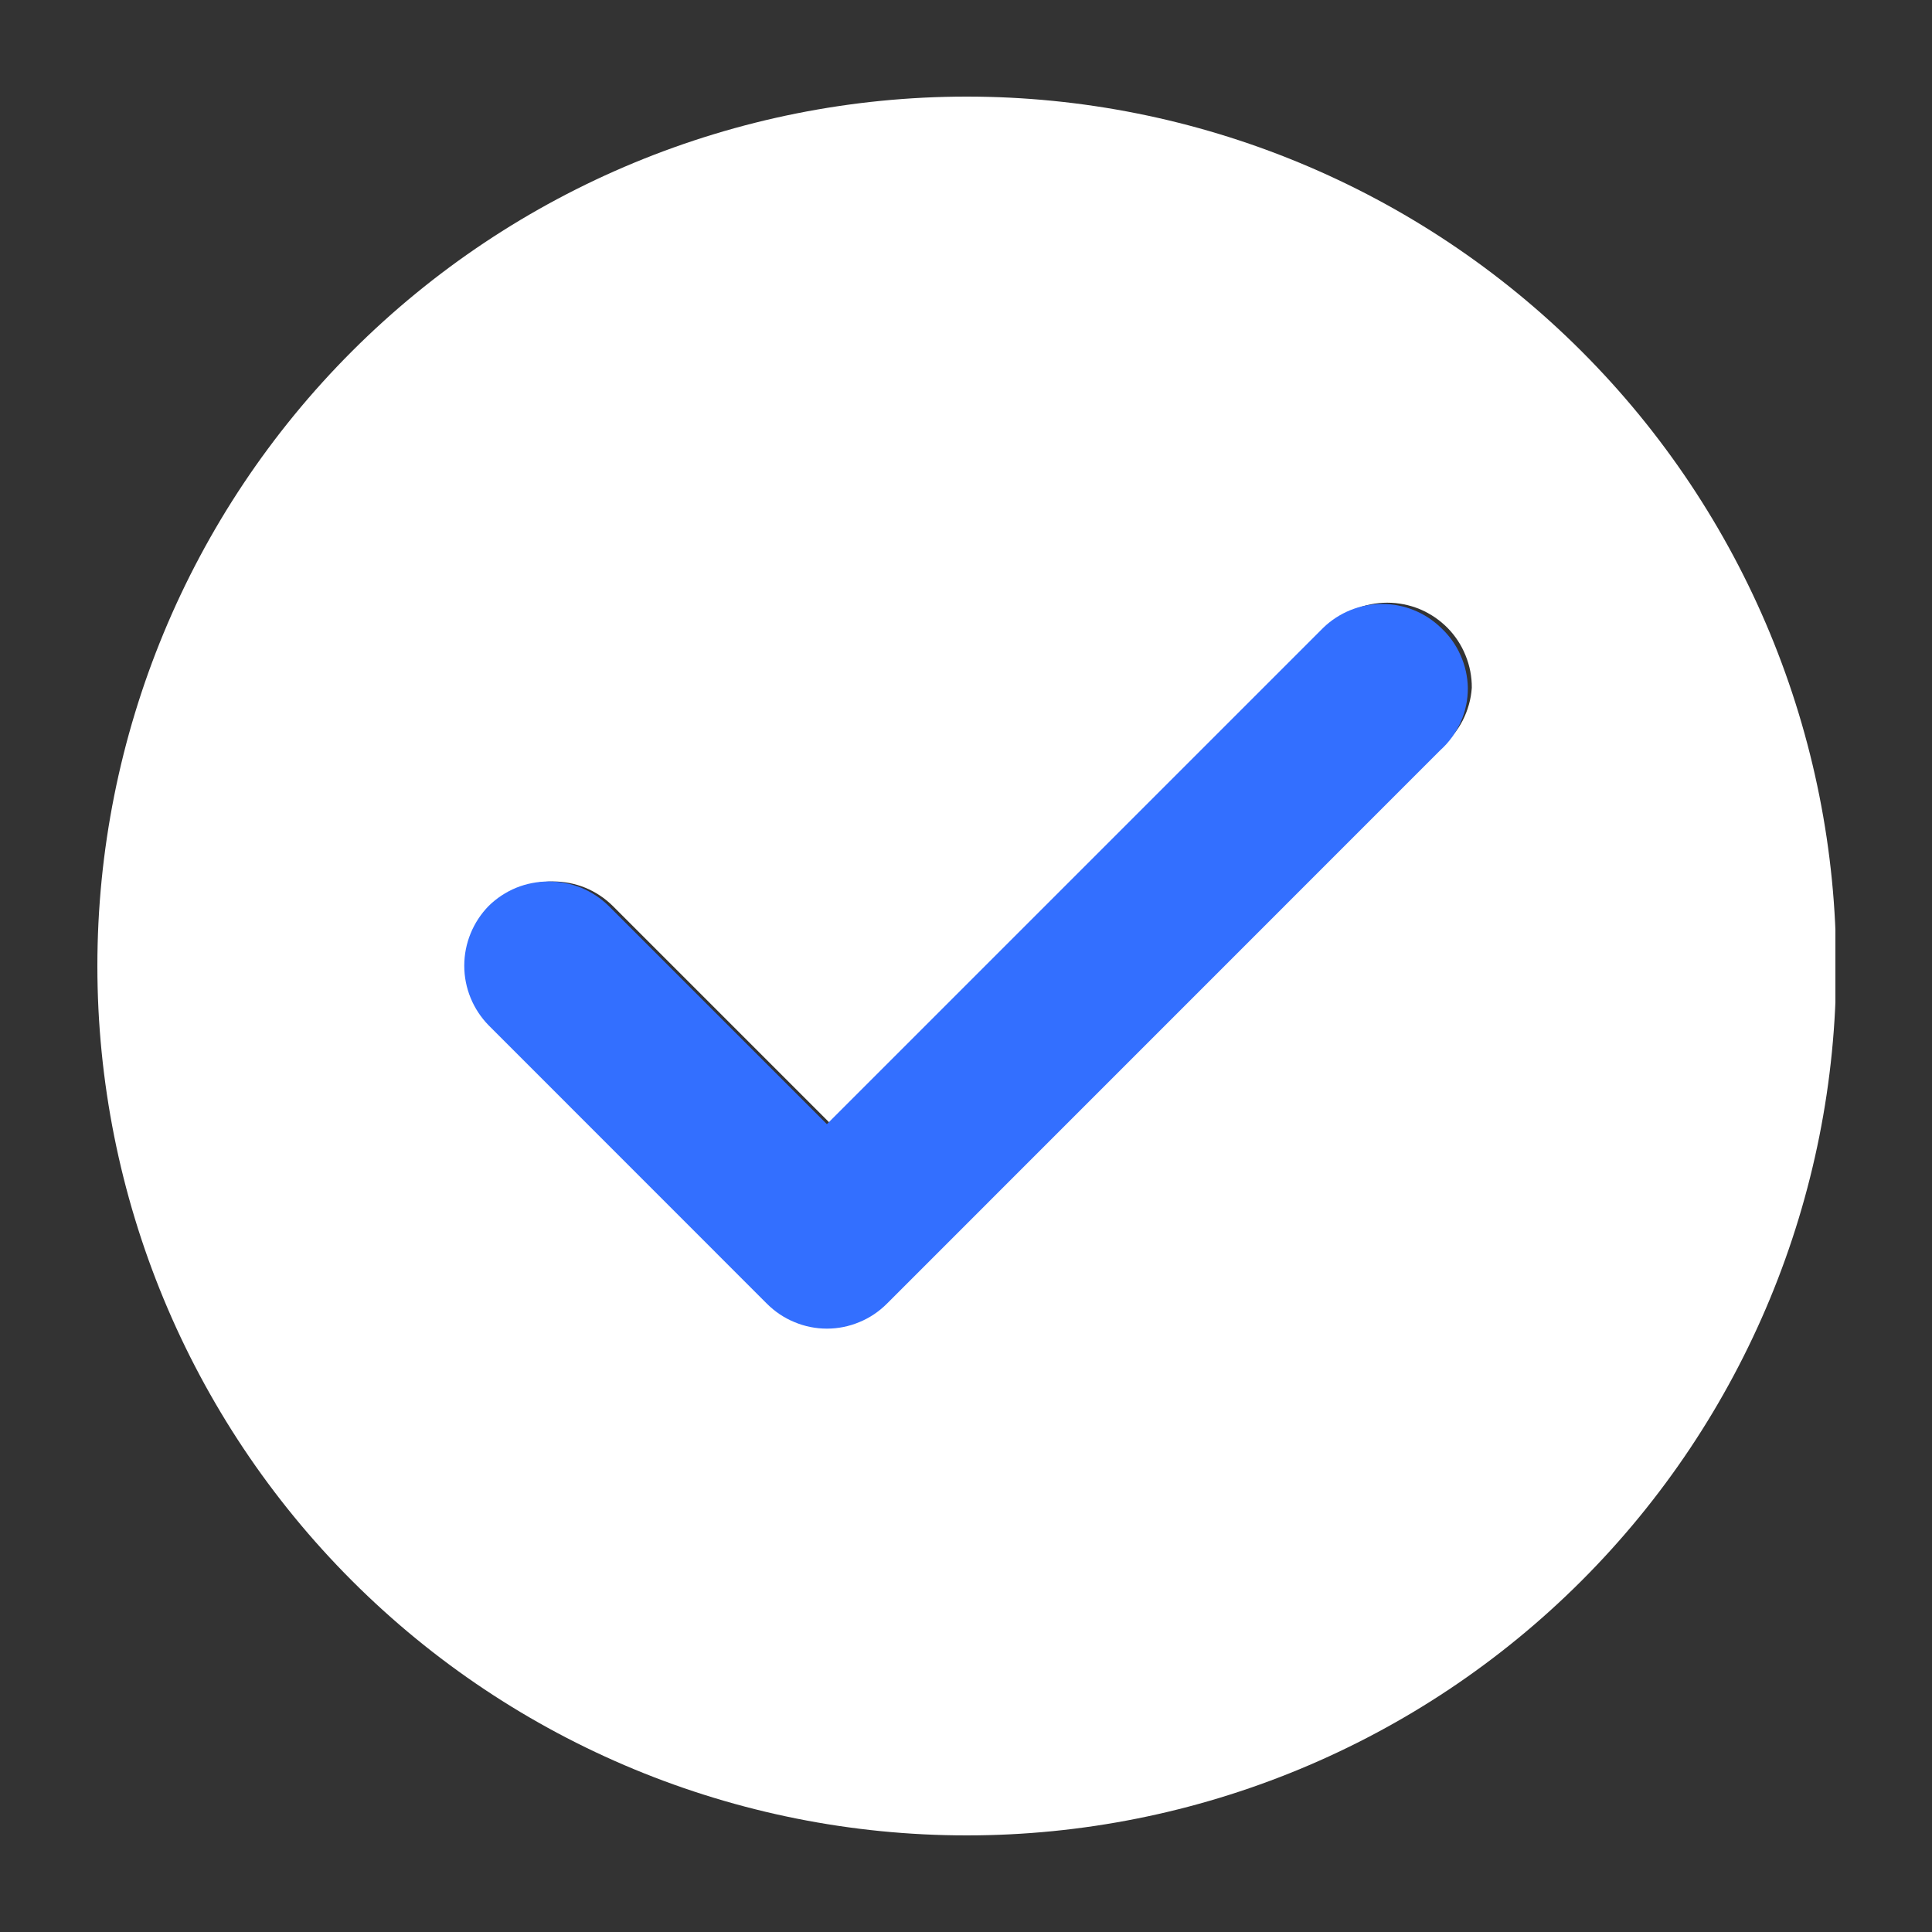 <svg
  width="20"
  height="20"
  viewBox="0 0 20 20"
  fill="none"
  xmlns="http://www.w3.org/2000/svg"
>
  <rect x="0" y="0" width="20" height="20" fill="#333333" stroke="none"/>
  <g clip-path="url(#clip0_490_18964)">
    <path
      d="M10.008 1C7.621 1 5.332 1.948 3.644 3.636C1.956 5.324 1.008 7.613 1.008 10C1.008 12.387 1.956 14.676 3.644 16.364C5.332 18.052 7.621 19 10.008 19C12.395 19 14.684 18.052 16.372 16.364C18.06 14.676 19.008 12.387 19.008 10C19.008 7.613 18.06 5.324 16.372 3.636C14.684 1.948 12.395 1 10.008 1ZM14.917 7.734L9.19 13.461C9.109 13.543 9.012 13.608 8.905 13.653C8.798 13.697 8.684 13.72 8.568 13.72C8.453 13.72 8.338 13.697 8.231 13.653C8.125 13.608 8.028 13.543 7.946 13.461L5.099 10.614C4.938 10.448 4.847 10.227 4.847 9.996C4.847 9.765 4.938 9.543 5.099 9.378C5.181 9.297 5.278 9.233 5.385 9.189C5.491 9.146 5.606 9.124 5.721 9.125C5.836 9.124 5.95 9.146 6.057 9.189C6.164 9.233 6.261 9.297 6.343 9.378L8.601 11.636L13.739 6.498C13.82 6.416 13.917 6.351 14.024 6.306C14.131 6.262 14.245 6.239 14.361 6.239C14.476 6.239 14.591 6.262 14.698 6.306C14.805 6.351 14.901 6.416 14.983 6.498C15.064 6.58 15.128 6.677 15.171 6.784C15.215 6.891 15.237 7.005 15.236 7.12C15.228 7.239 15.195 7.354 15.141 7.46C15.086 7.566 15.01 7.659 14.917 7.734Z"
      fill="white"
    />
    <path
      d="M13.698 6.499L8.56 11.637L6.302 9.379C6.22 9.298 6.123 9.234 6.016 9.19C5.909 9.147 5.795 9.125 5.68 9.125C5.565 9.125 5.45 9.147 5.344 9.19C5.237 9.234 5.14 9.298 5.058 9.379C4.897 9.544 4.806 9.766 4.806 9.997C4.806 10.228 4.897 10.449 5.058 10.614L7.938 13.495C8.02 13.577 8.116 13.642 8.223 13.686C8.33 13.731 8.444 13.754 8.56 13.754C8.676 13.754 8.79 13.731 8.897 13.686C9.004 13.642 9.1 13.577 9.182 13.495L14.909 7.767C14.999 7.686 15.072 7.586 15.121 7.475C15.171 7.363 15.196 7.243 15.195 7.121C15.193 7.004 15.167 6.889 15.119 6.782C15.072 6.675 15.003 6.579 14.917 6.499C14.754 6.341 14.535 6.252 14.308 6.252C14.08 6.252 13.861 6.341 13.698 6.499Z"
      fill="#336FFF"
    />
  </g>
  <defs>
    <clipPath id="clip0_490_18964">
      <rect width="18" height="18" fill="white" transform="translate(1 1)" />
    </clipPath>
  </defs>
</svg>
